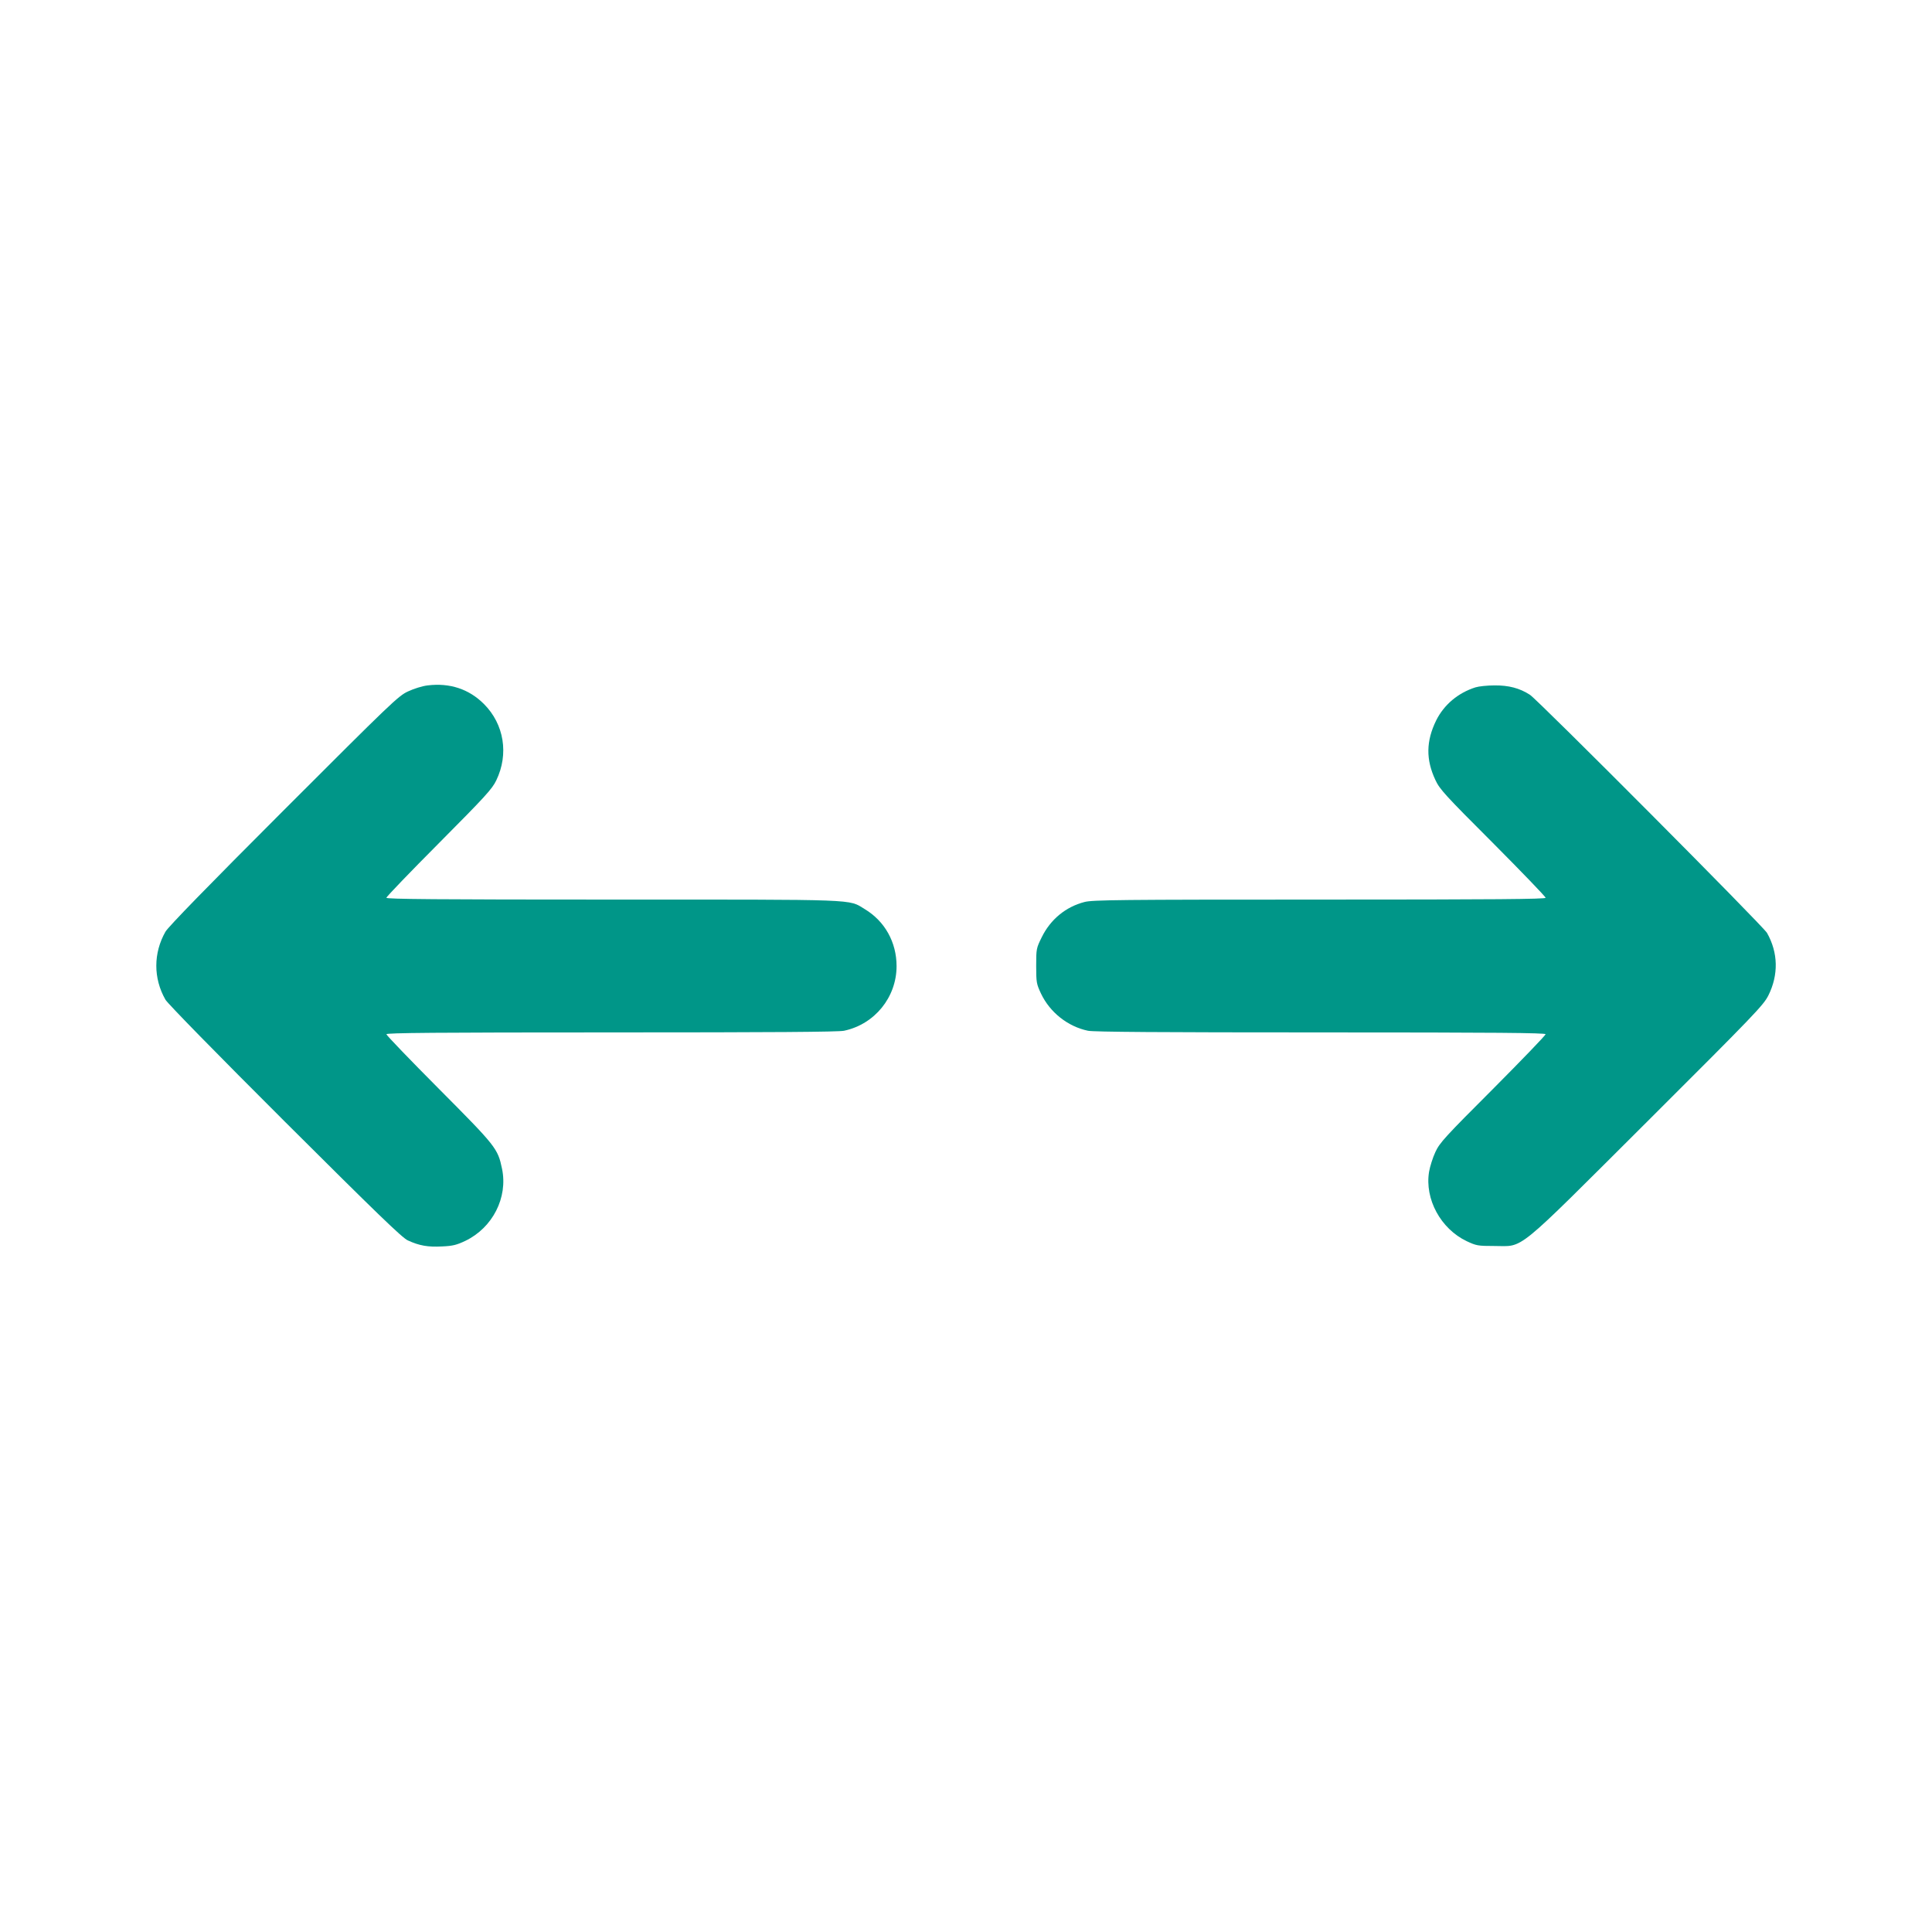 <?xml version="1.0" standalone="no"?>
<!DOCTYPE svg PUBLIC "-//W3C//DTD SVG 20010904//EN"
 "http://www.w3.org/TR/2001/REC-SVG-20010904/DTD/svg10.dtd">
<svg version="1.0" xmlns="http://www.w3.org/2000/svg"
 width="1280pt" height="1280pt" viewBox="0 0 1280 1280"
 preserveAspectRatio="xMidYMid meet">
<g transform="translate(0,1280) scale(0.1,-0.1)"
fill="#009688" stroke="none">
<path d="M2833 8259 c-35 -4 -92 -22 -130 -40 -64 -29 -114 -78 -824 -788
-496 -496 -765 -772 -783 -804 -80 -141 -81 -308 0 -450 13 -24 345 -363 791
-808 603 -601 778 -771 815 -787 76 -35 133 -45 226 -40 72 3 98 10 155 37
181 87 283 287 243 478 -28 134 -39 148 -417 528 -192 193 -349 356 -349 363
0 9 325 12 1490 12 1064 0 1504 3 1542 11 203 43 348 222 348 428 0 159 -78
298 -211 378 -111 67 -18 63 -1671 63 -1163 0 -1498 3 -1498 12 0 7 157 170
349 363 306 308 352 358 379 415 84 174 52 372 -82 506 -99 99 -226 141 -373
123z"/>
<path d="M9775 8246 c-116 -37 -208 -115 -260 -219 -67 -137 -69 -259 -5 -395
28 -61 65 -101 381 -417 192 -193 349 -356 349 -363 0 -9 -327 -12 -1498 -12
-1321 0 -1505 -2 -1557 -16 -124 -32 -225 -115 -283 -233 -36 -73 -37 -77 -37
-190 0 -110 2 -120 32 -184 59 -124 177 -218 311 -246 38 -8 486 -11 1542 -11
1165 0 1490 -3 1490 -12 0 -7 -157 -170 -349 -363 -316 -316 -353 -356 -381
-417 -17 -36 -36 -96 -42 -131 -30 -181 77 -378 249 -460 64 -30 74 -32 183
-32 201 0 122 -64 1013 824 715 713 770 771 803 836 68 137 65 283 -9 414 -25
45 -1517 1543 -1571 1578 -68 44 -141 63 -235 62 -47 0 -104 -6 -126 -13z"/>
</g>
</svg>
